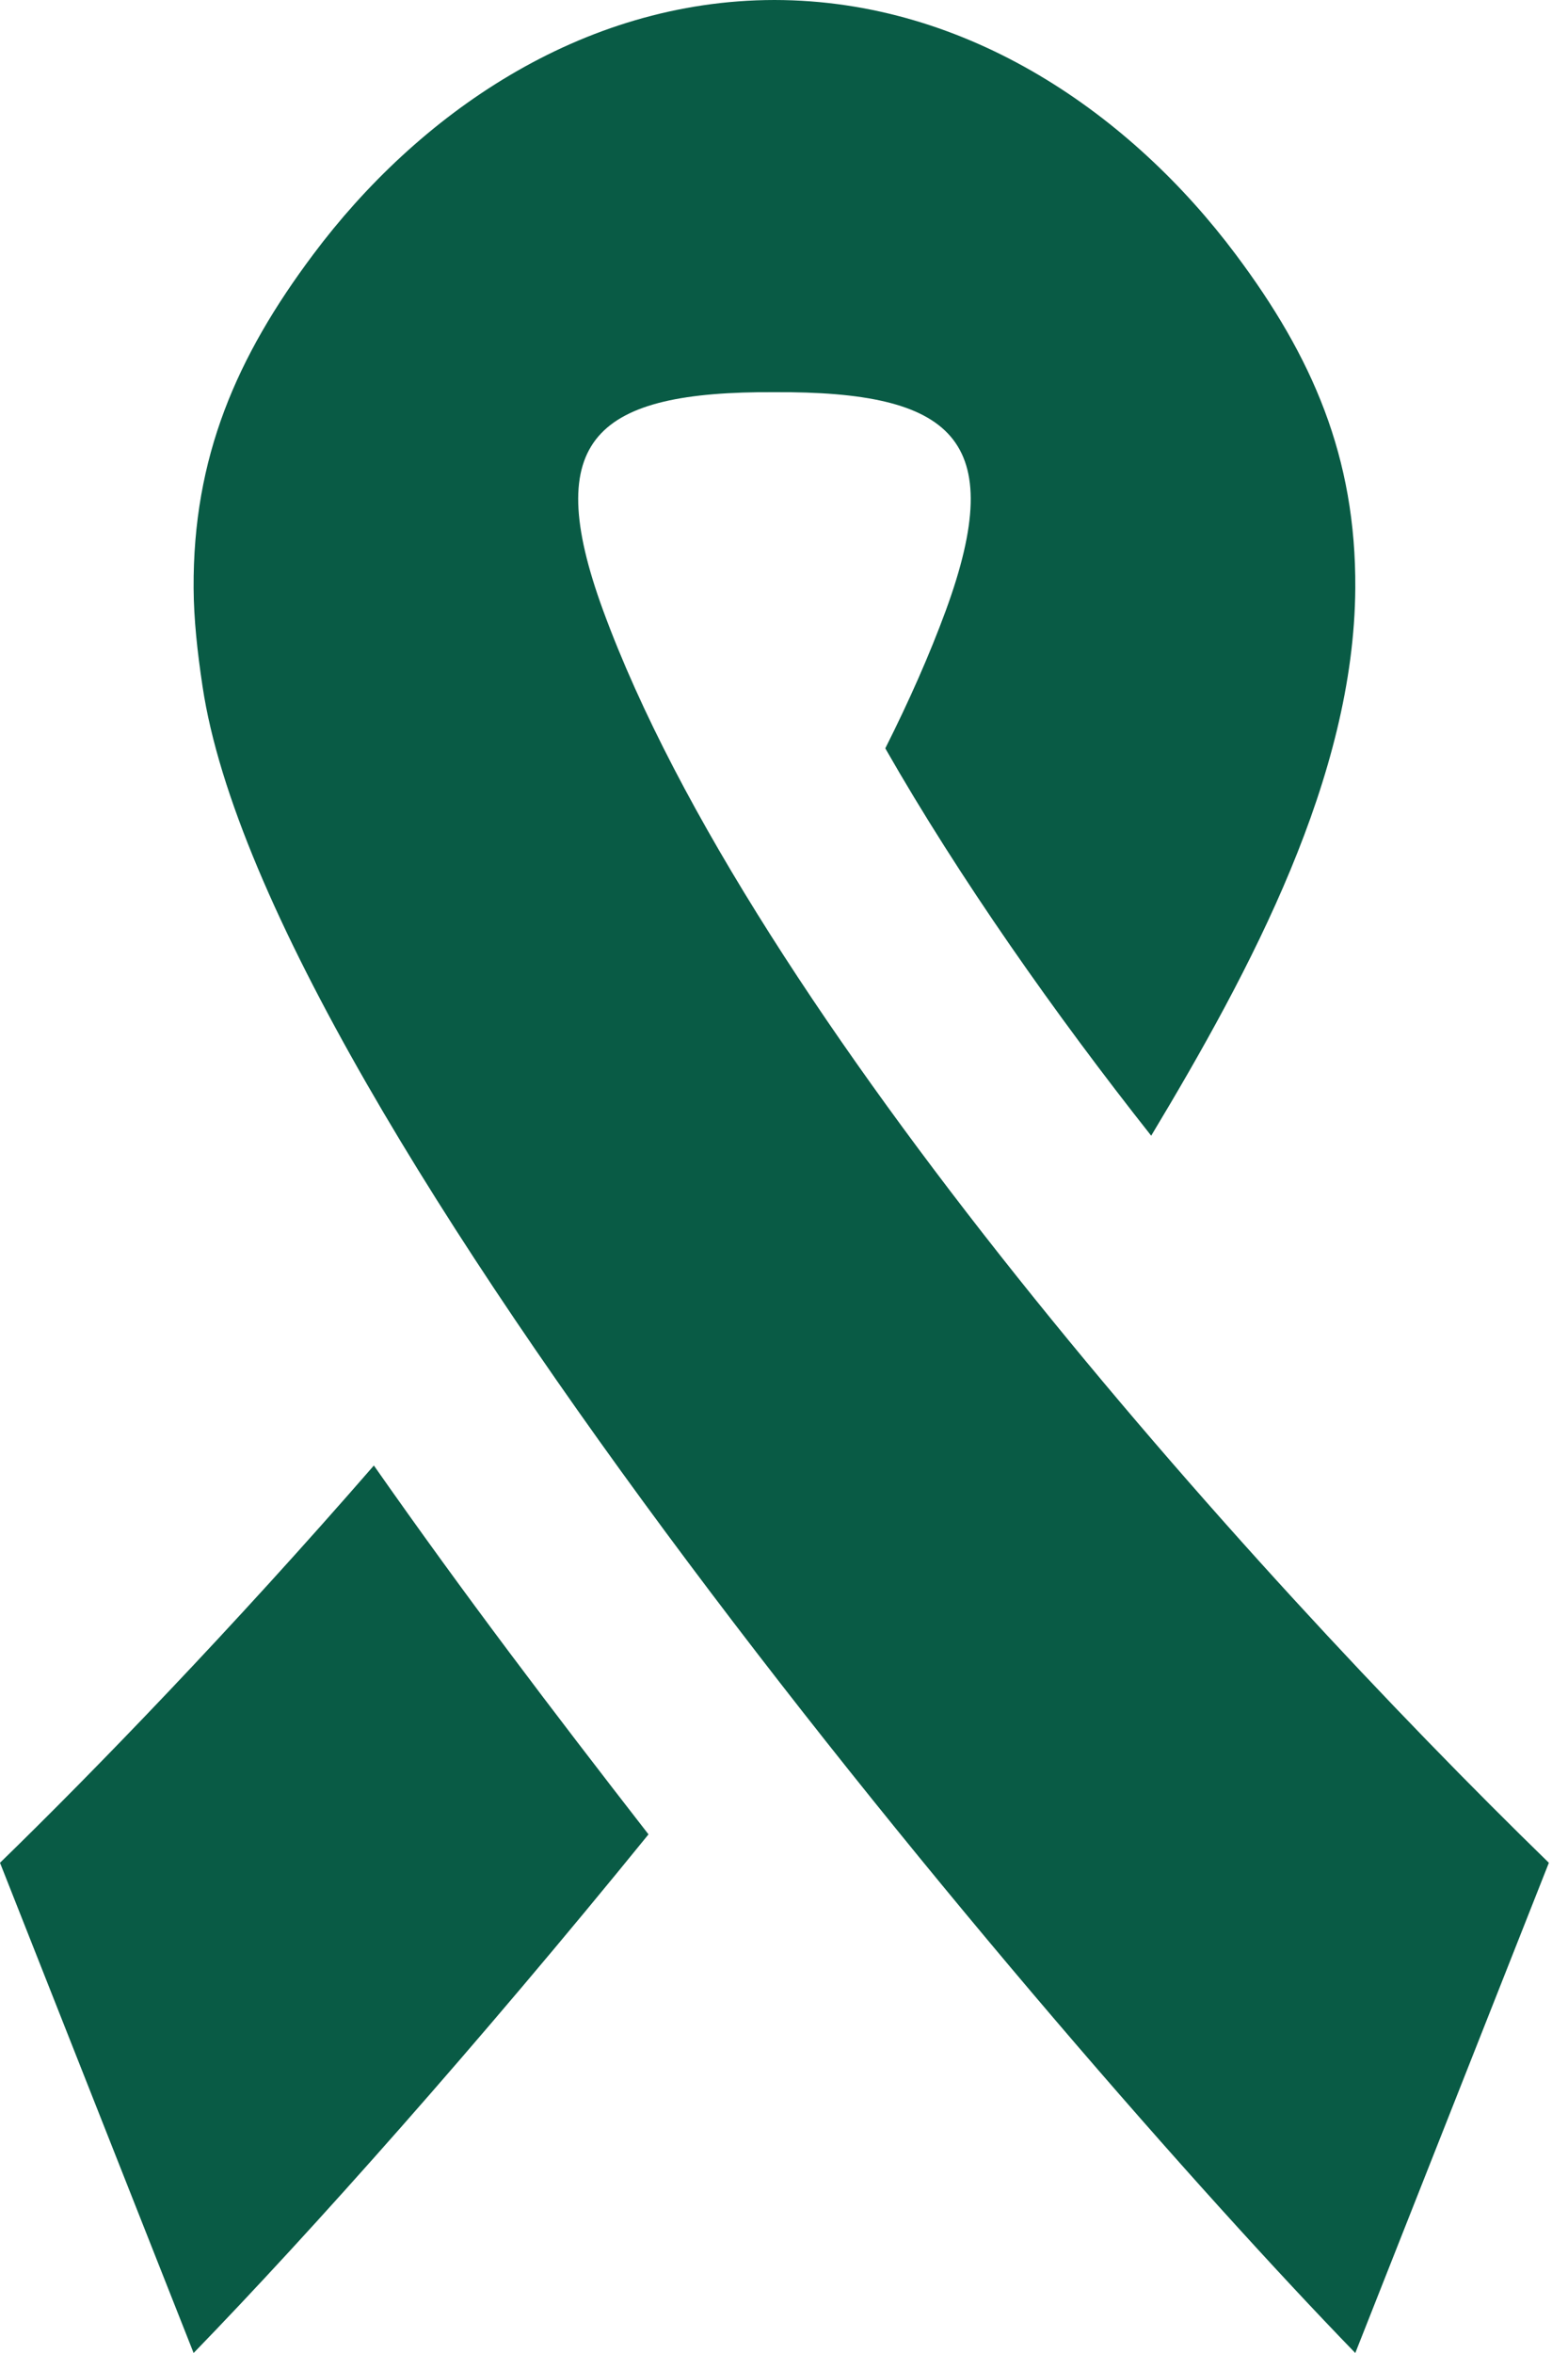 <svg width="50" height="75" viewBox="0 0 50 75" fill="none" xmlns="http://www.w3.org/2000/svg"><path fill-rule="evenodd" clip-rule="evenodd" d="M6.458 21.875C6.291 20.766 6.18 19.734 6.174 18.75C6.149 14.569 7.547 11.369 9.986 8.113C13.298 3.681 18.5 0.006 24.695 0C30.894 0.006 36.092 3.681 39.407 8.113C41.846 11.369 43.244 14.569 43.217 18.75C43.179 24.75 39.91 30.875 36.709 36.2C33.663 32.347 30.594 27.994 28.23 23.853C28.986 22.35 29.637 20.881 30.159 19.462C32.172 13.966 30.369 12.472 24.695 12.5C19.021 12.472 17.219 13.966 19.234 19.462C23.951 32.334 39.666 49.913 49.39 59.375L43.217 75C33.431 64.909 8.501 35.566 6.458 21.875ZM11.922 46.712C14.817 50.847 17.577 54.475 20.679 58.469C15.231 65.178 9.906 71.153 6.174 75L0 59.375C3.016 56.441 7.387 51.928 11.922 46.712Z" fill="#095B45"/></svg>